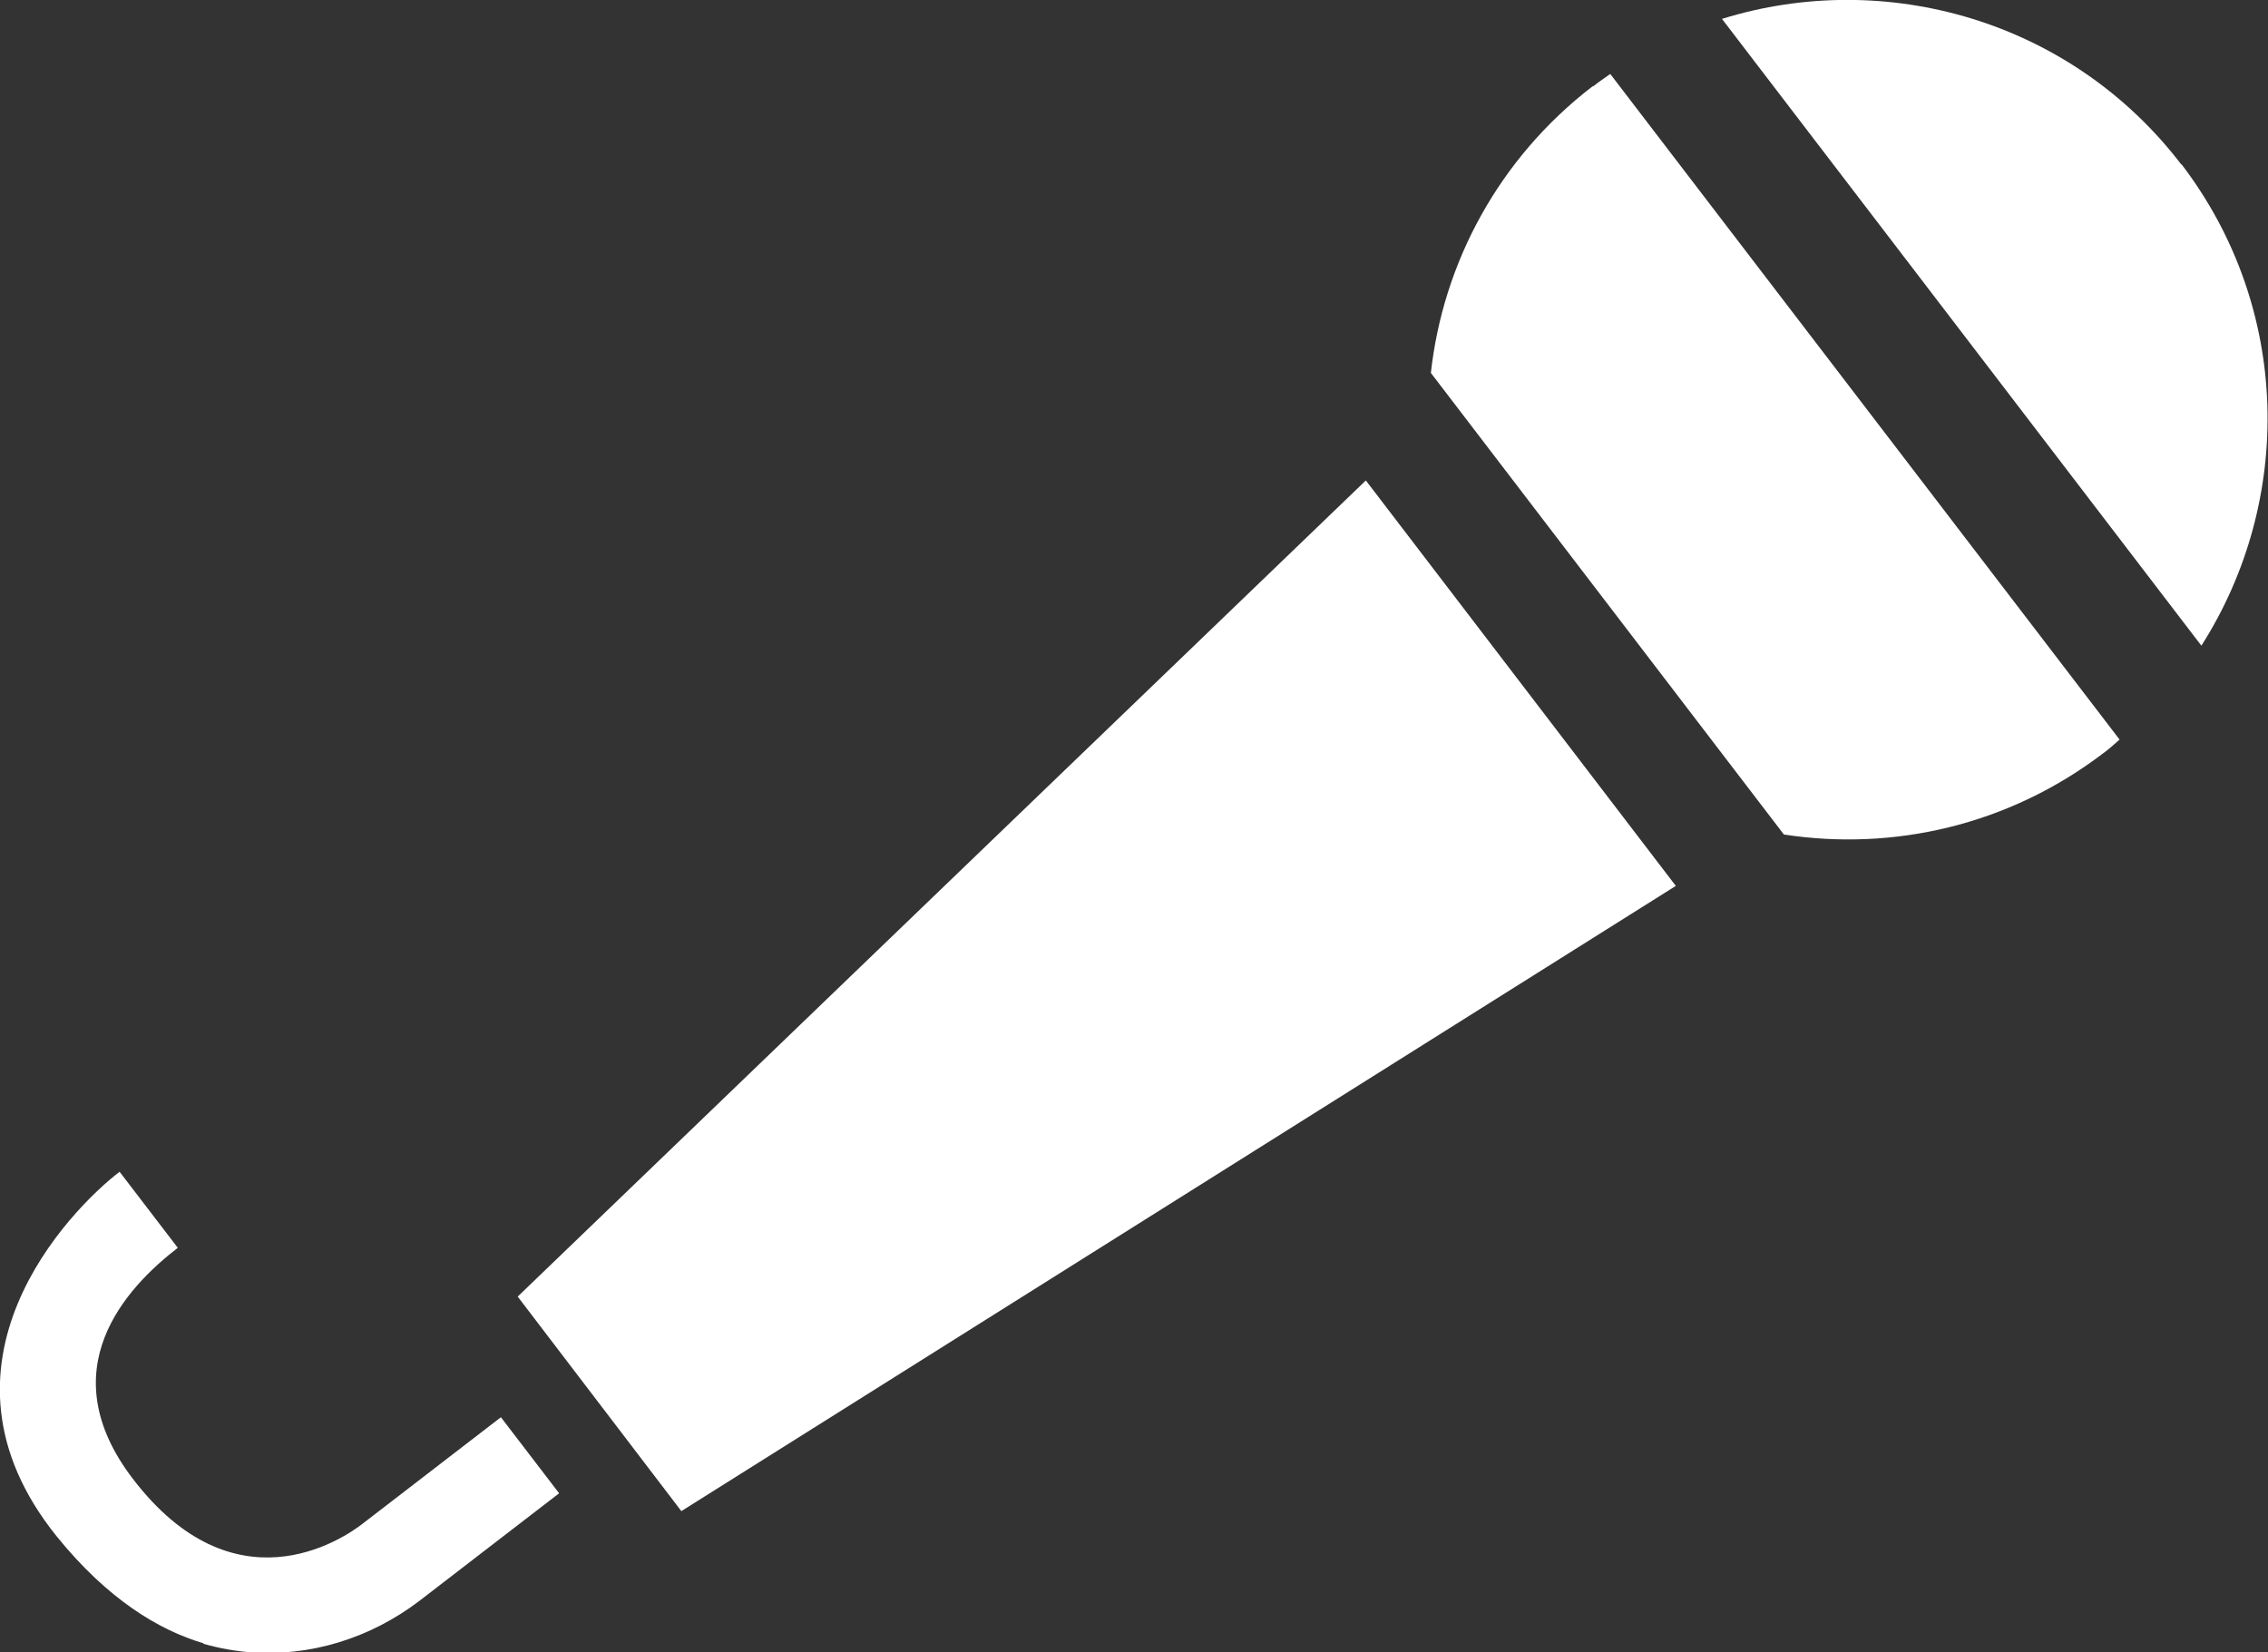 <?xml version="1.0" encoding="UTF-8"?>
<svg id="_レイヤー_2" data-name="レイヤー 2" xmlns="http://www.w3.org/2000/svg" viewBox="0 0 43.24 31.5">
  <rect x="0" y="0" width="43.24" height="31.5" fill="#333333" stroke="none"/>
  <defs>
    <style>
      .cls-1 {
        fill: #fff;
        stroke-width: 0px;
      }
    </style>
  </defs>
  <g id="_レイヤー_1-2" data-name="レイヤー 1">
    <g>
      <g>
        <path class="cls-1" d="M30.37,1.64c-1.8,1.38-2.86,3.38-3.09,5.47l6.73,8.8c2.08.32,4.28-.17,6.09-1.55.11-.08.21-.17.31-.26L30.7,1.41c-.11.08-.22.15-.33.24Z"/>
        <path class="cls-1" d="M41.59,3.14c-2.1-2.75-5.64-3.75-8.76-2.78l9.14,11.95c1.76-2.76,1.72-6.43-.38-9.18Z"/>
        <polygon class="cls-1" points="9.87 24.72 12.99 28.81 31.95 16.89 26.04 9.16 9.87 24.72"/>
      </g>
      <path class="cls-1" d="M3.88,31.33c-.85-.25-1.83-.84-2.8-2.04-2.64-3.28.26-6.23,1.2-6.95l1.11,1.45c-1,.77-2.44,2.33-.86,4.4,1.93,2.53,3.98,1.17,4.37.87l2.65-2.04,1.11,1.45-2.65,2.04c-.95.73-2.11,1.08-3.25.99-.26-.02-.56-.07-.88-.16Z"/>
    </g>
  </g>
</svg>